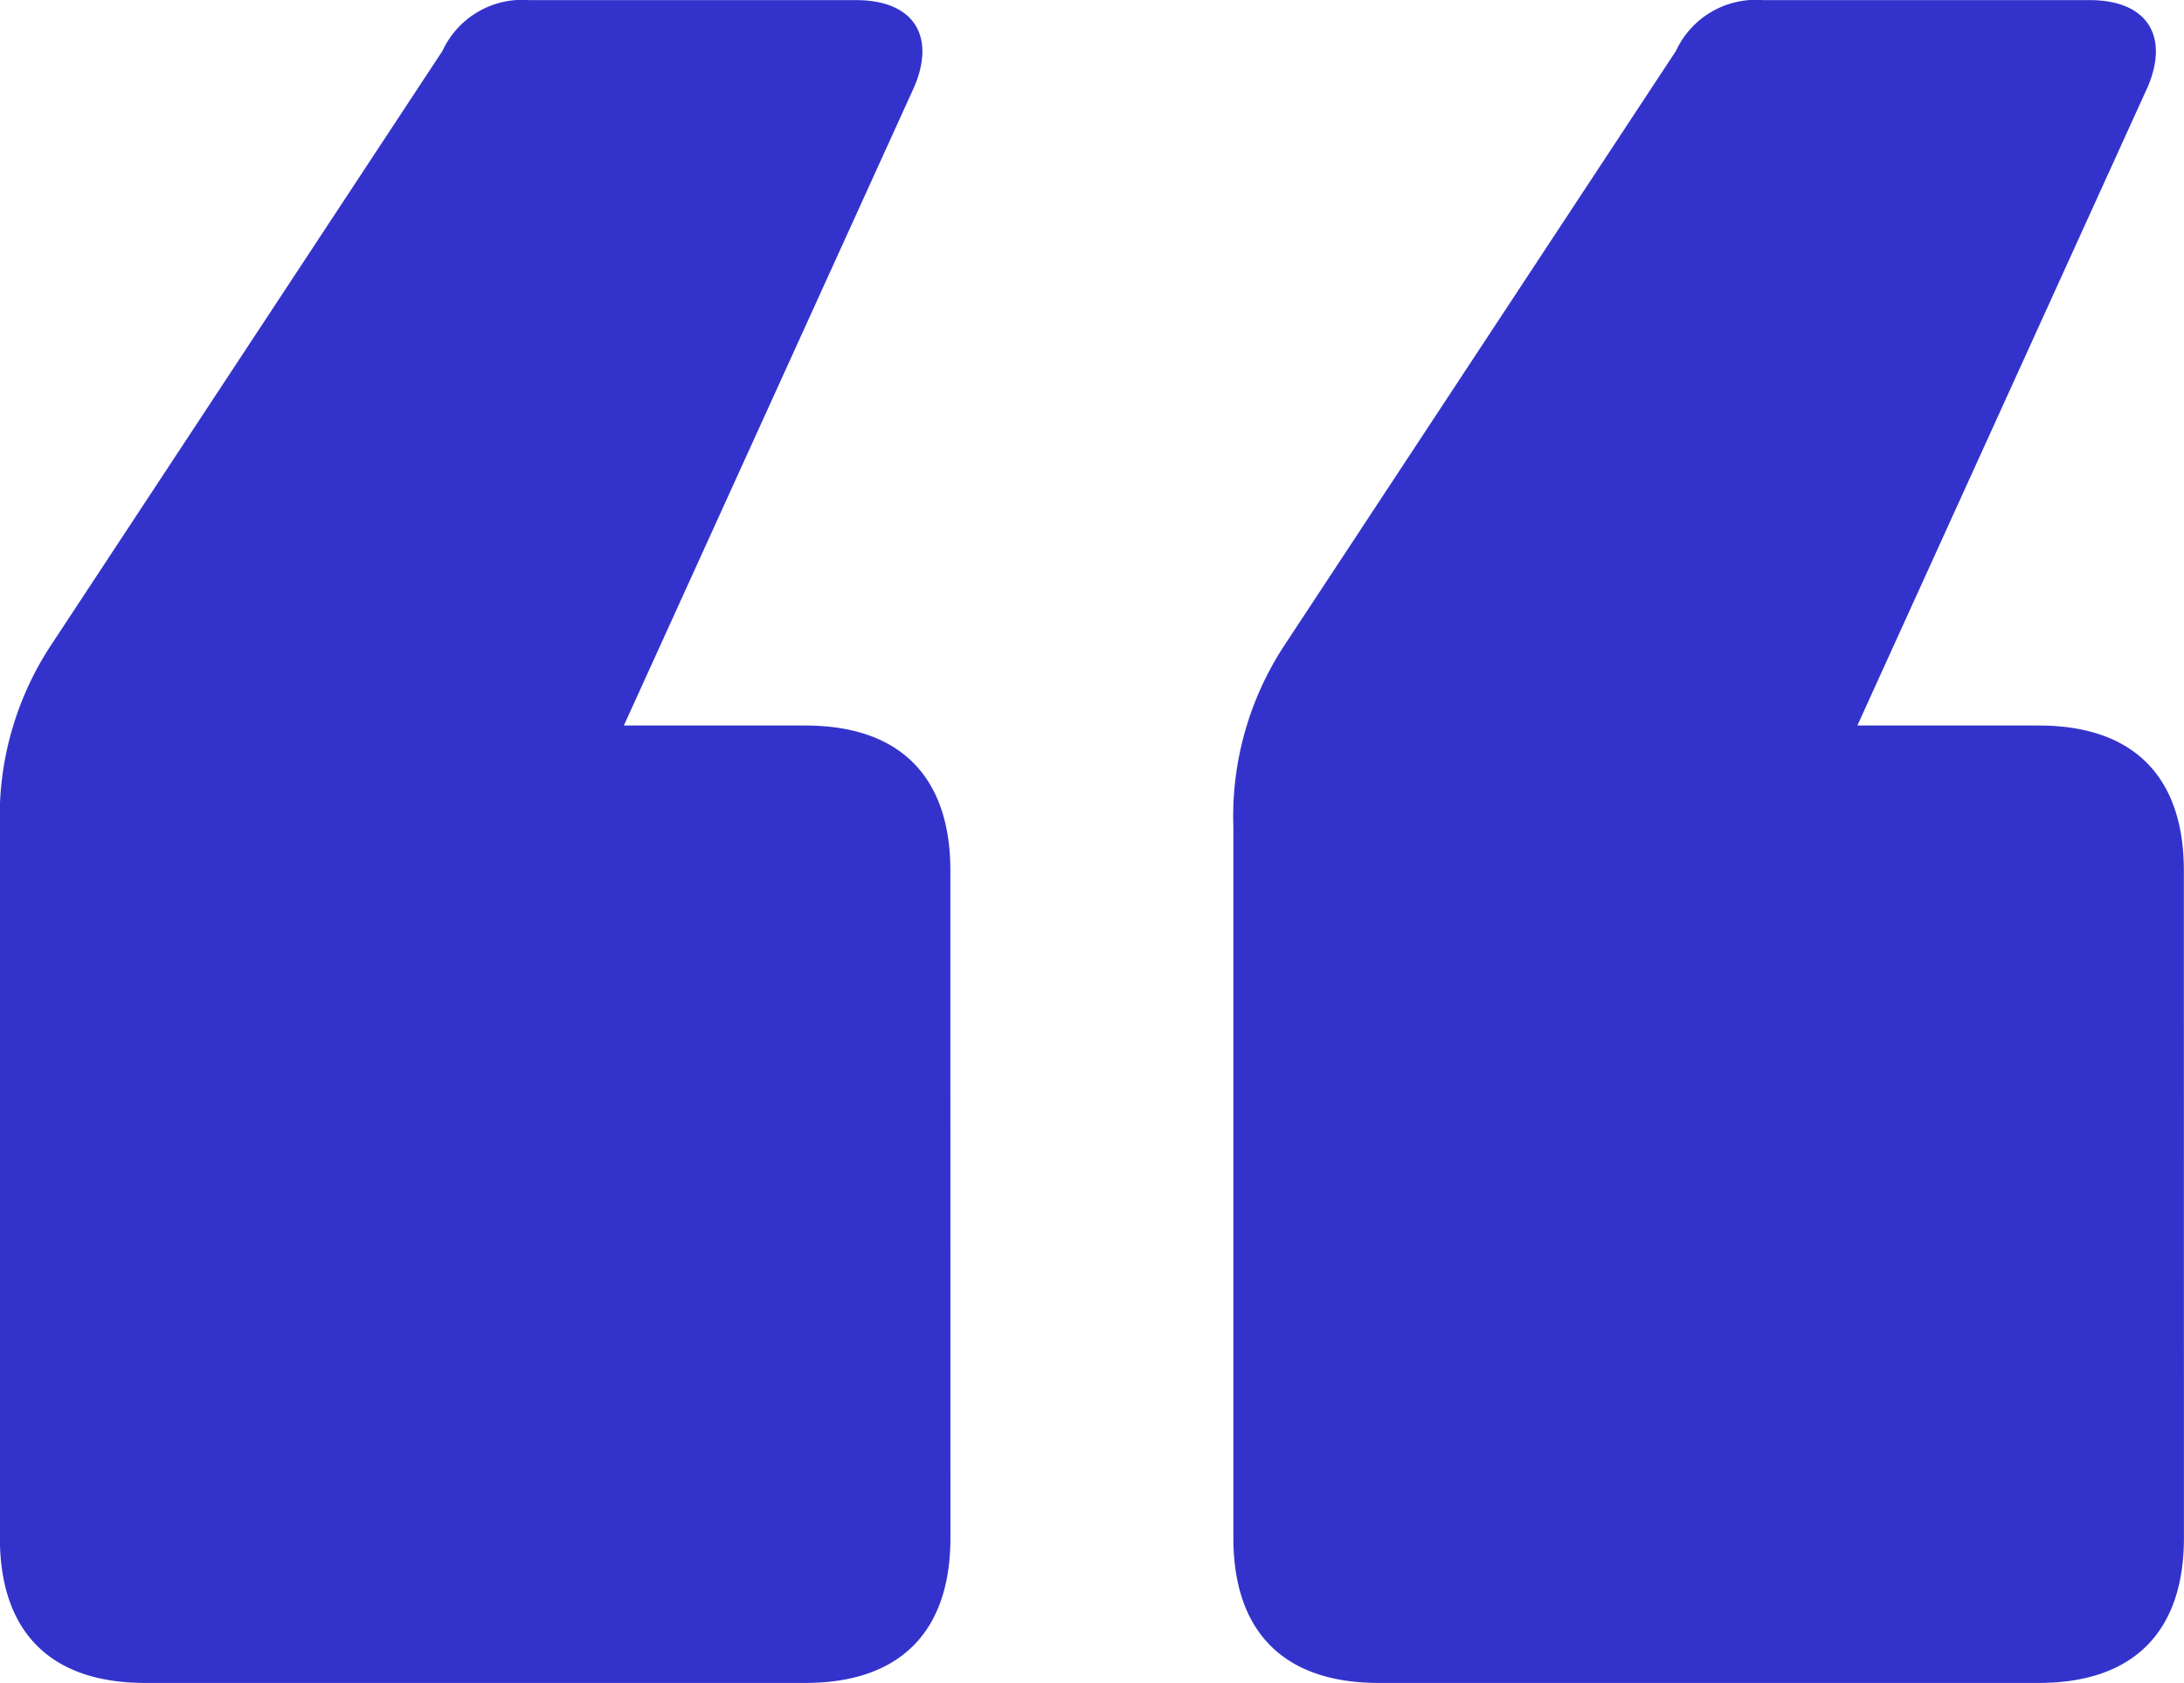<svg xmlns="http://www.w3.org/2000/svg" width="112.122" height="86.42" viewBox="0 0 112.122 86.42">
  <g id="Aspas" transform="translate(-83.206 -232.583)" style="mix-blend-mode: normal;isolation: isolate">
    <g id="Grupo_8023" data-name="Grupo 8023" transform="translate(83.206 232.583)" style="mix-blend-mode: normal;isolation: isolate">
      <path id="Caminho_15910" data-name="Caminho 15910" d="M132,311.553c0,4.842-2.607,7.45-7.45,7.45h-33.9c-4.842,0-7.45-2.607-7.45-7.45v-36.5a16,16,0,0,1,2.607-9.312l20.115-30.545a4.517,4.517,0,0,1,4.47-2.607h16.762c2.98,0,4.1,1.862,2.98,4.47l-14.9,32.78h9.312c4.842,0,7.45,2.607,7.45,7.45Zm63.325,0c0,4.842-2.607,7.45-7.45,7.45h-33.9c-4.842,0-7.45-2.607-7.45-7.45v-36.5a16,16,0,0,1,2.607-9.312l20.115-30.545a4.517,4.517,0,0,1,4.47-2.607h16.762c2.98,0,4.1,1.862,2.98,4.47l-14.9,32.78h9.312c4.842,0,7.45,2.607,7.45,7.45Z" transform="translate(-83.206 -232.583)" fill="#33c"/>
    </g>
  </g>
</svg>
